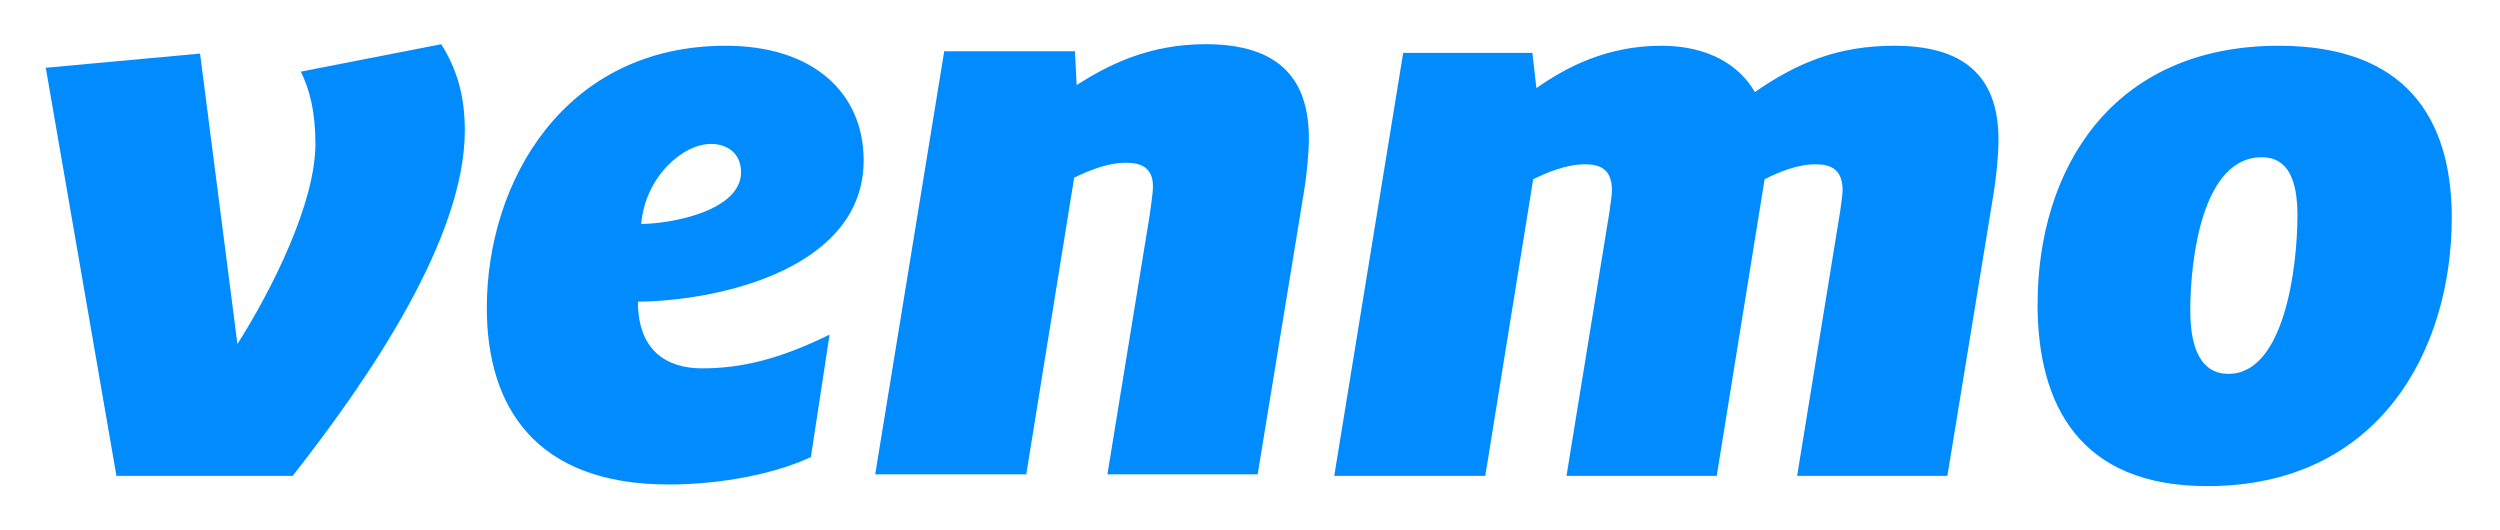 <svg width="132" height="28" viewBox="0 0 132 28" fill="none" xmlns="http://www.w3.org/2000/svg">
<mask id="mask0_3958_19327" style="mask-type:alpha" maskUnits="userSpaceOnUse" x="0" y="0" width="132" height="28">
<rect x="0.083" width="131.833" height="28" fill="#D9D9D9"/>
</mask>
<g mask="url(#mask0_3958_19327)">
<path d="M23.298 2.333C24.155 3.702 24.542 5.11 24.542 6.892C24.542 12.57 19.523 19.947 15.451 25.127H6.148L2.417 3.578L10.563 2.829L12.536 18.163C14.379 15.262 16.654 10.703 16.654 7.597C16.654 5.896 16.352 4.737 15.882 3.783L23.298 2.333Z" fill="#008CFF"/>
<path d="M33.855 11.823C35.353 11.823 39.127 11.162 39.127 9.09C39.127 8.095 38.399 7.599 37.542 7.599C36.042 7.599 34.071 9.339 33.855 11.823ZM33.682 15.928C33.682 18.458 35.138 19.449 37.069 19.449C39.171 19.449 41.185 18.953 43.801 17.668L42.815 24.132C40.971 25.003 38.097 25.581 35.309 25.581C28.236 25.581 25.704 21.438 25.704 16.257C25.706 9.546 29.824 2.416 38.314 2.416C42.988 2.416 45.601 4.947 45.601 8.468C45.601 14.146 38.056 15.886 33.682 15.928Z" fill="#008CFF"/>
<path d="M69.109 7.309C69.109 8.138 68.98 9.339 68.849 10.125L66.404 25.044H58.471L60.702 11.367C60.744 10.996 60.875 10.249 60.875 9.834C60.875 8.839 60.232 8.592 59.458 8.592C58.43 8.592 57.4 9.049 56.715 9.38L54.187 25.044H46.211L49.855 2.707H56.759L56.847 4.49C58.474 3.453 60.619 2.333 63.661 2.333C67.692 2.333 69.109 4.322 69.109 7.309Z" fill="#008CFF"/>
<path d="M92.657 4.861C94.929 3.287 97.075 2.416 100.031 2.416C104.104 2.416 105.521 4.405 105.521 7.392C105.521 8.221 105.392 9.422 105.263 10.208L102.822 25.127H94.888L97.16 11.162C97.201 10.789 97.289 10.332 97.289 10.044C97.289 8.924 96.646 8.675 95.872 8.675C94.888 8.675 93.901 9.09 93.171 9.463L90.643 25.127H82.711L84.983 11.162C85.024 10.789 85.11 10.332 85.11 10.044C85.11 8.924 84.464 8.675 83.695 8.675C82.665 8.675 81.637 9.132 80.952 9.463L78.422 25.127H70.448L74.089 2.79H80.909L81.123 4.654C82.708 3.536 84.852 2.416 87.725 2.416C90.212 2.416 91.841 3.451 92.657 4.861Z" fill="#008CFF"/>
<path d="M121.305 11.369C121.305 9.546 120.832 8.302 119.42 8.302C116.29 8.302 115.647 13.649 115.647 16.382C115.647 18.456 116.249 19.739 117.661 19.739C120.62 19.739 121.305 14.102 121.305 11.367V11.369ZM107.586 16.052C107.586 9.007 111.444 2.416 120.321 2.416C127.008 2.416 129.453 6.23 129.453 11.494C129.453 18.456 125.637 25.667 116.546 25.667C109.814 25.667 107.583 21.399 107.583 16.052H107.586Z" fill="#008CFF"/>
</g>
</svg>

